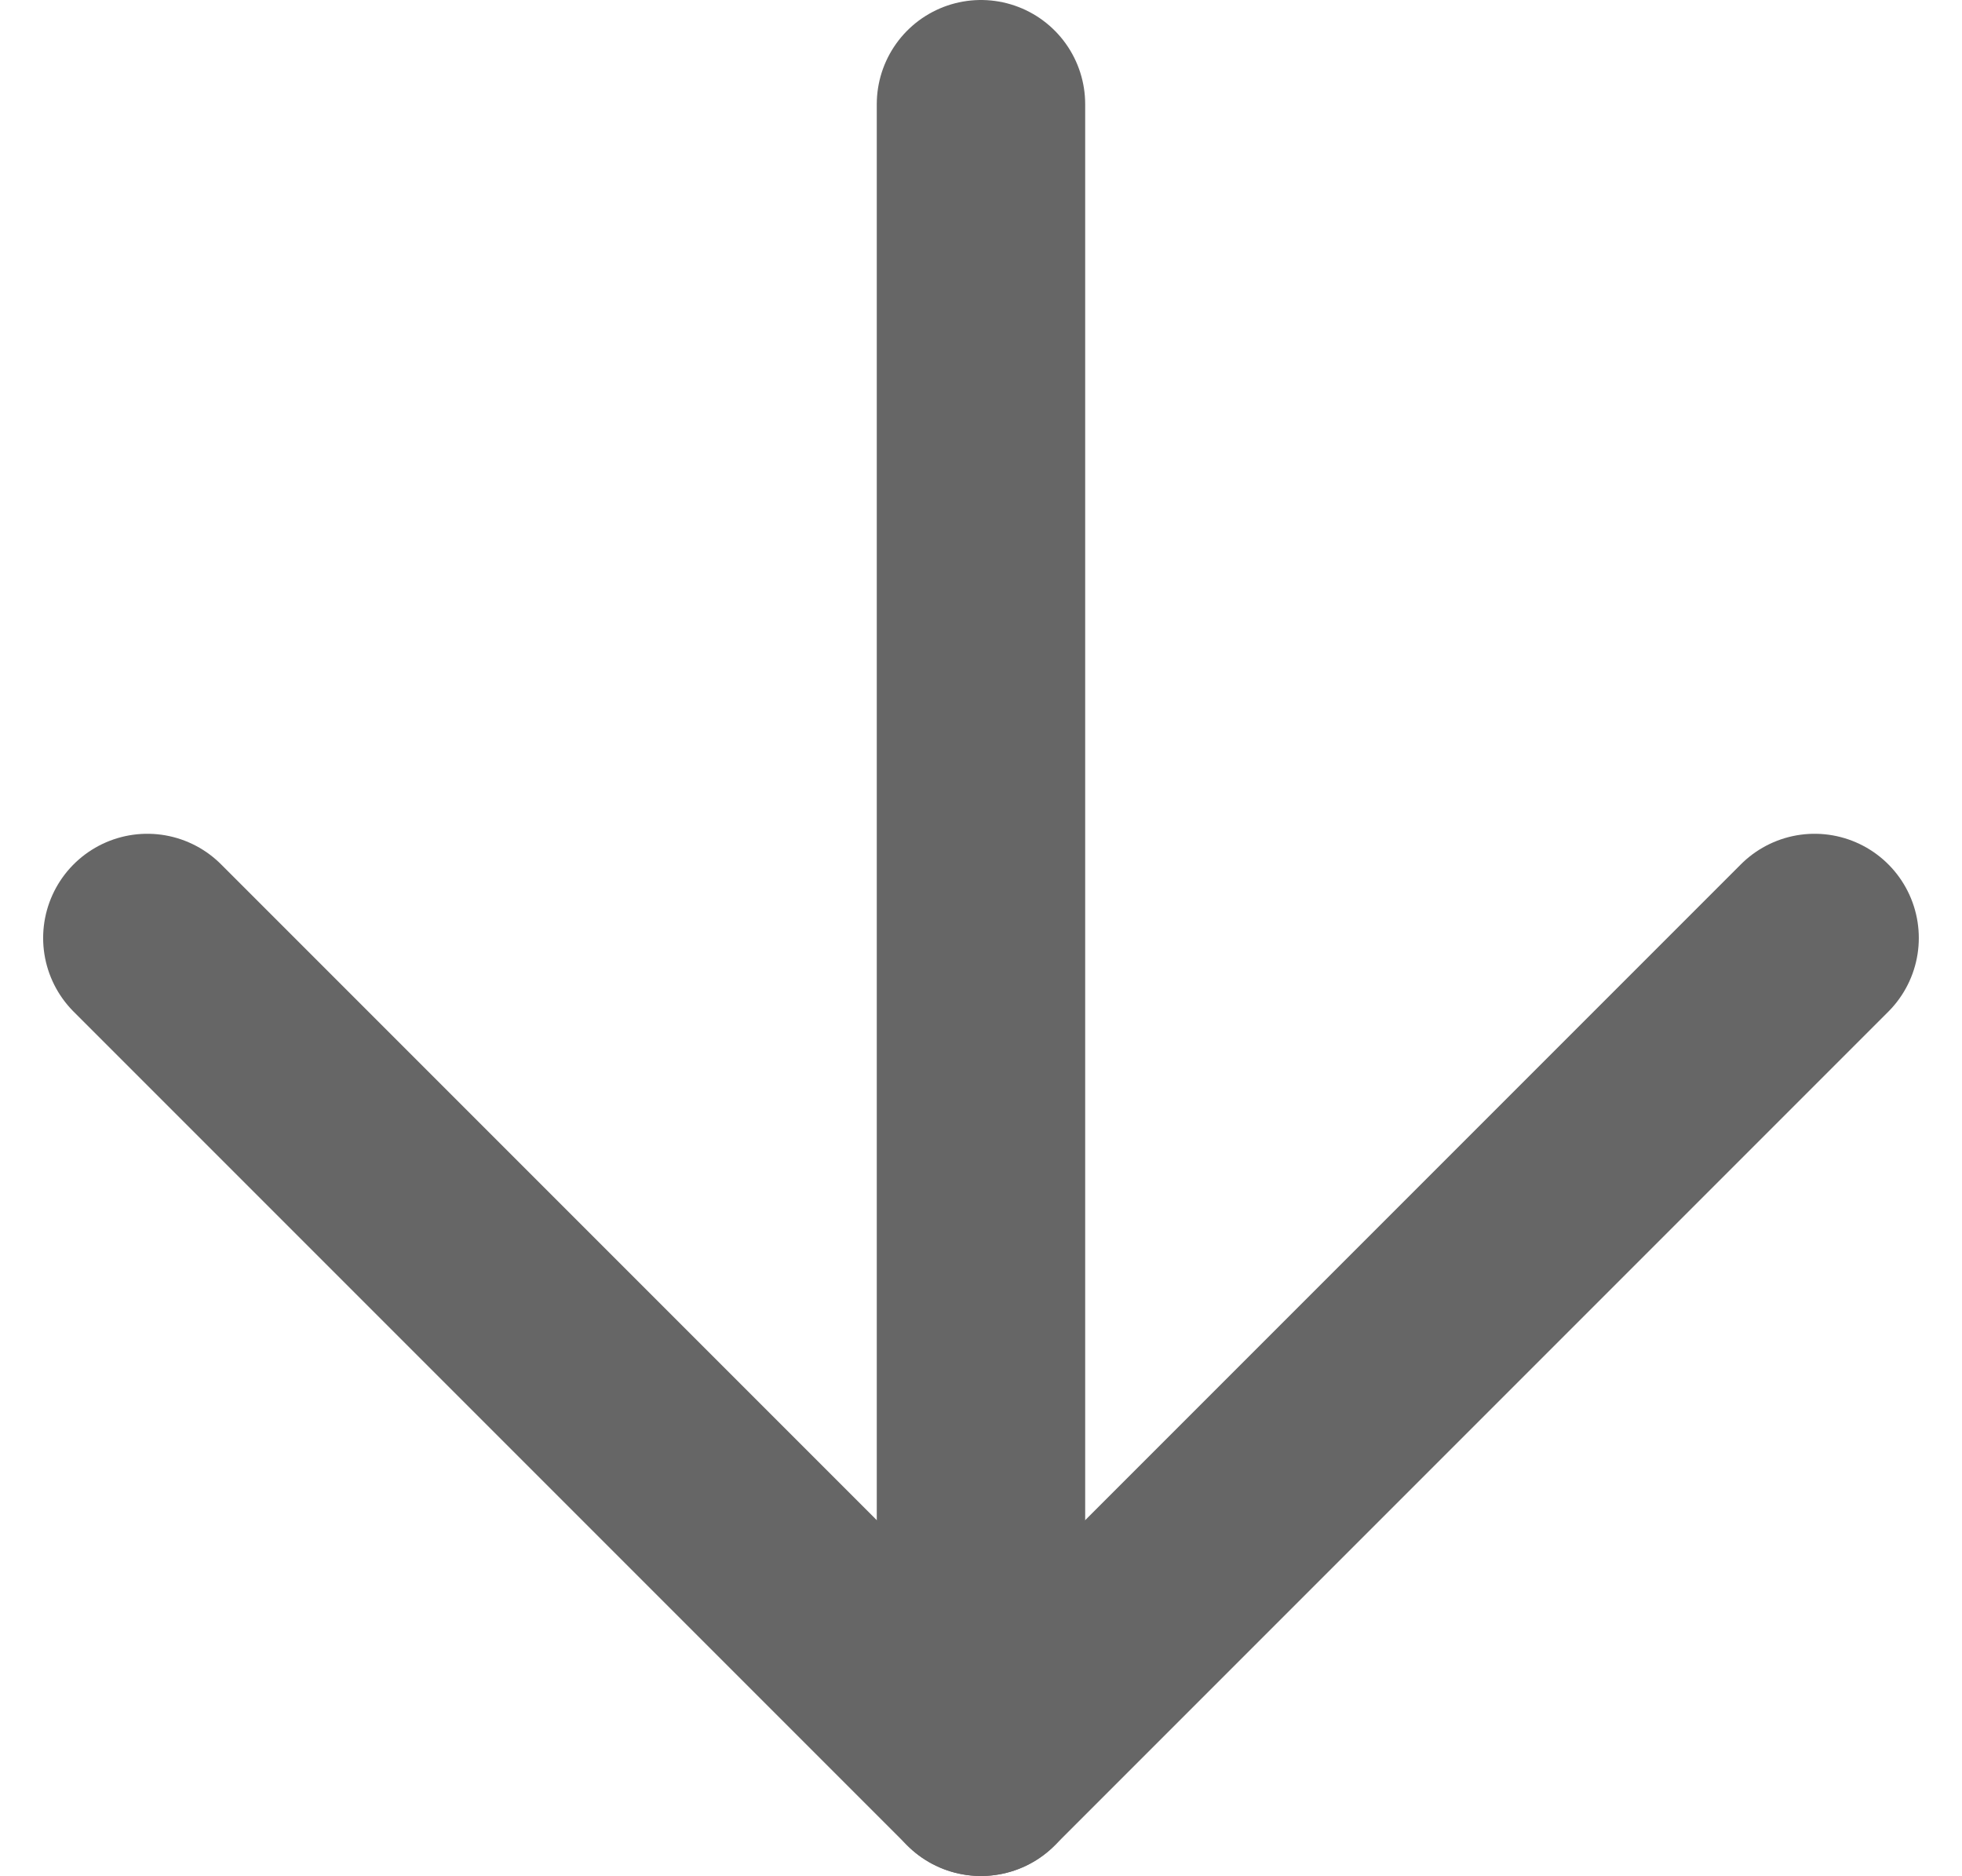 <svg xmlns="http://www.w3.org/2000/svg" width="37.657" height="36" viewBox="0 0 37.657 36">
  <g id="freccia" transform="translate(2.828 2)">
    <path id="Tracciato_24" data-name="Tracciato 24" d="M18,7.5v32" transform="translate(-2 -7.5)" fill="none" stroke="#666" stroke-linecap="round" stroke-linejoin="round" stroke-width="4"/>
    <path id="Tracciato_25" data-name="Tracciato 25" d="M39.5,18l-16,16L7.5,18" transform="translate(-7.5 -2)" fill="none" stroke="#666" stroke-linecap="round" stroke-linejoin="round" stroke-width="4"/>
  </g>
</svg>
